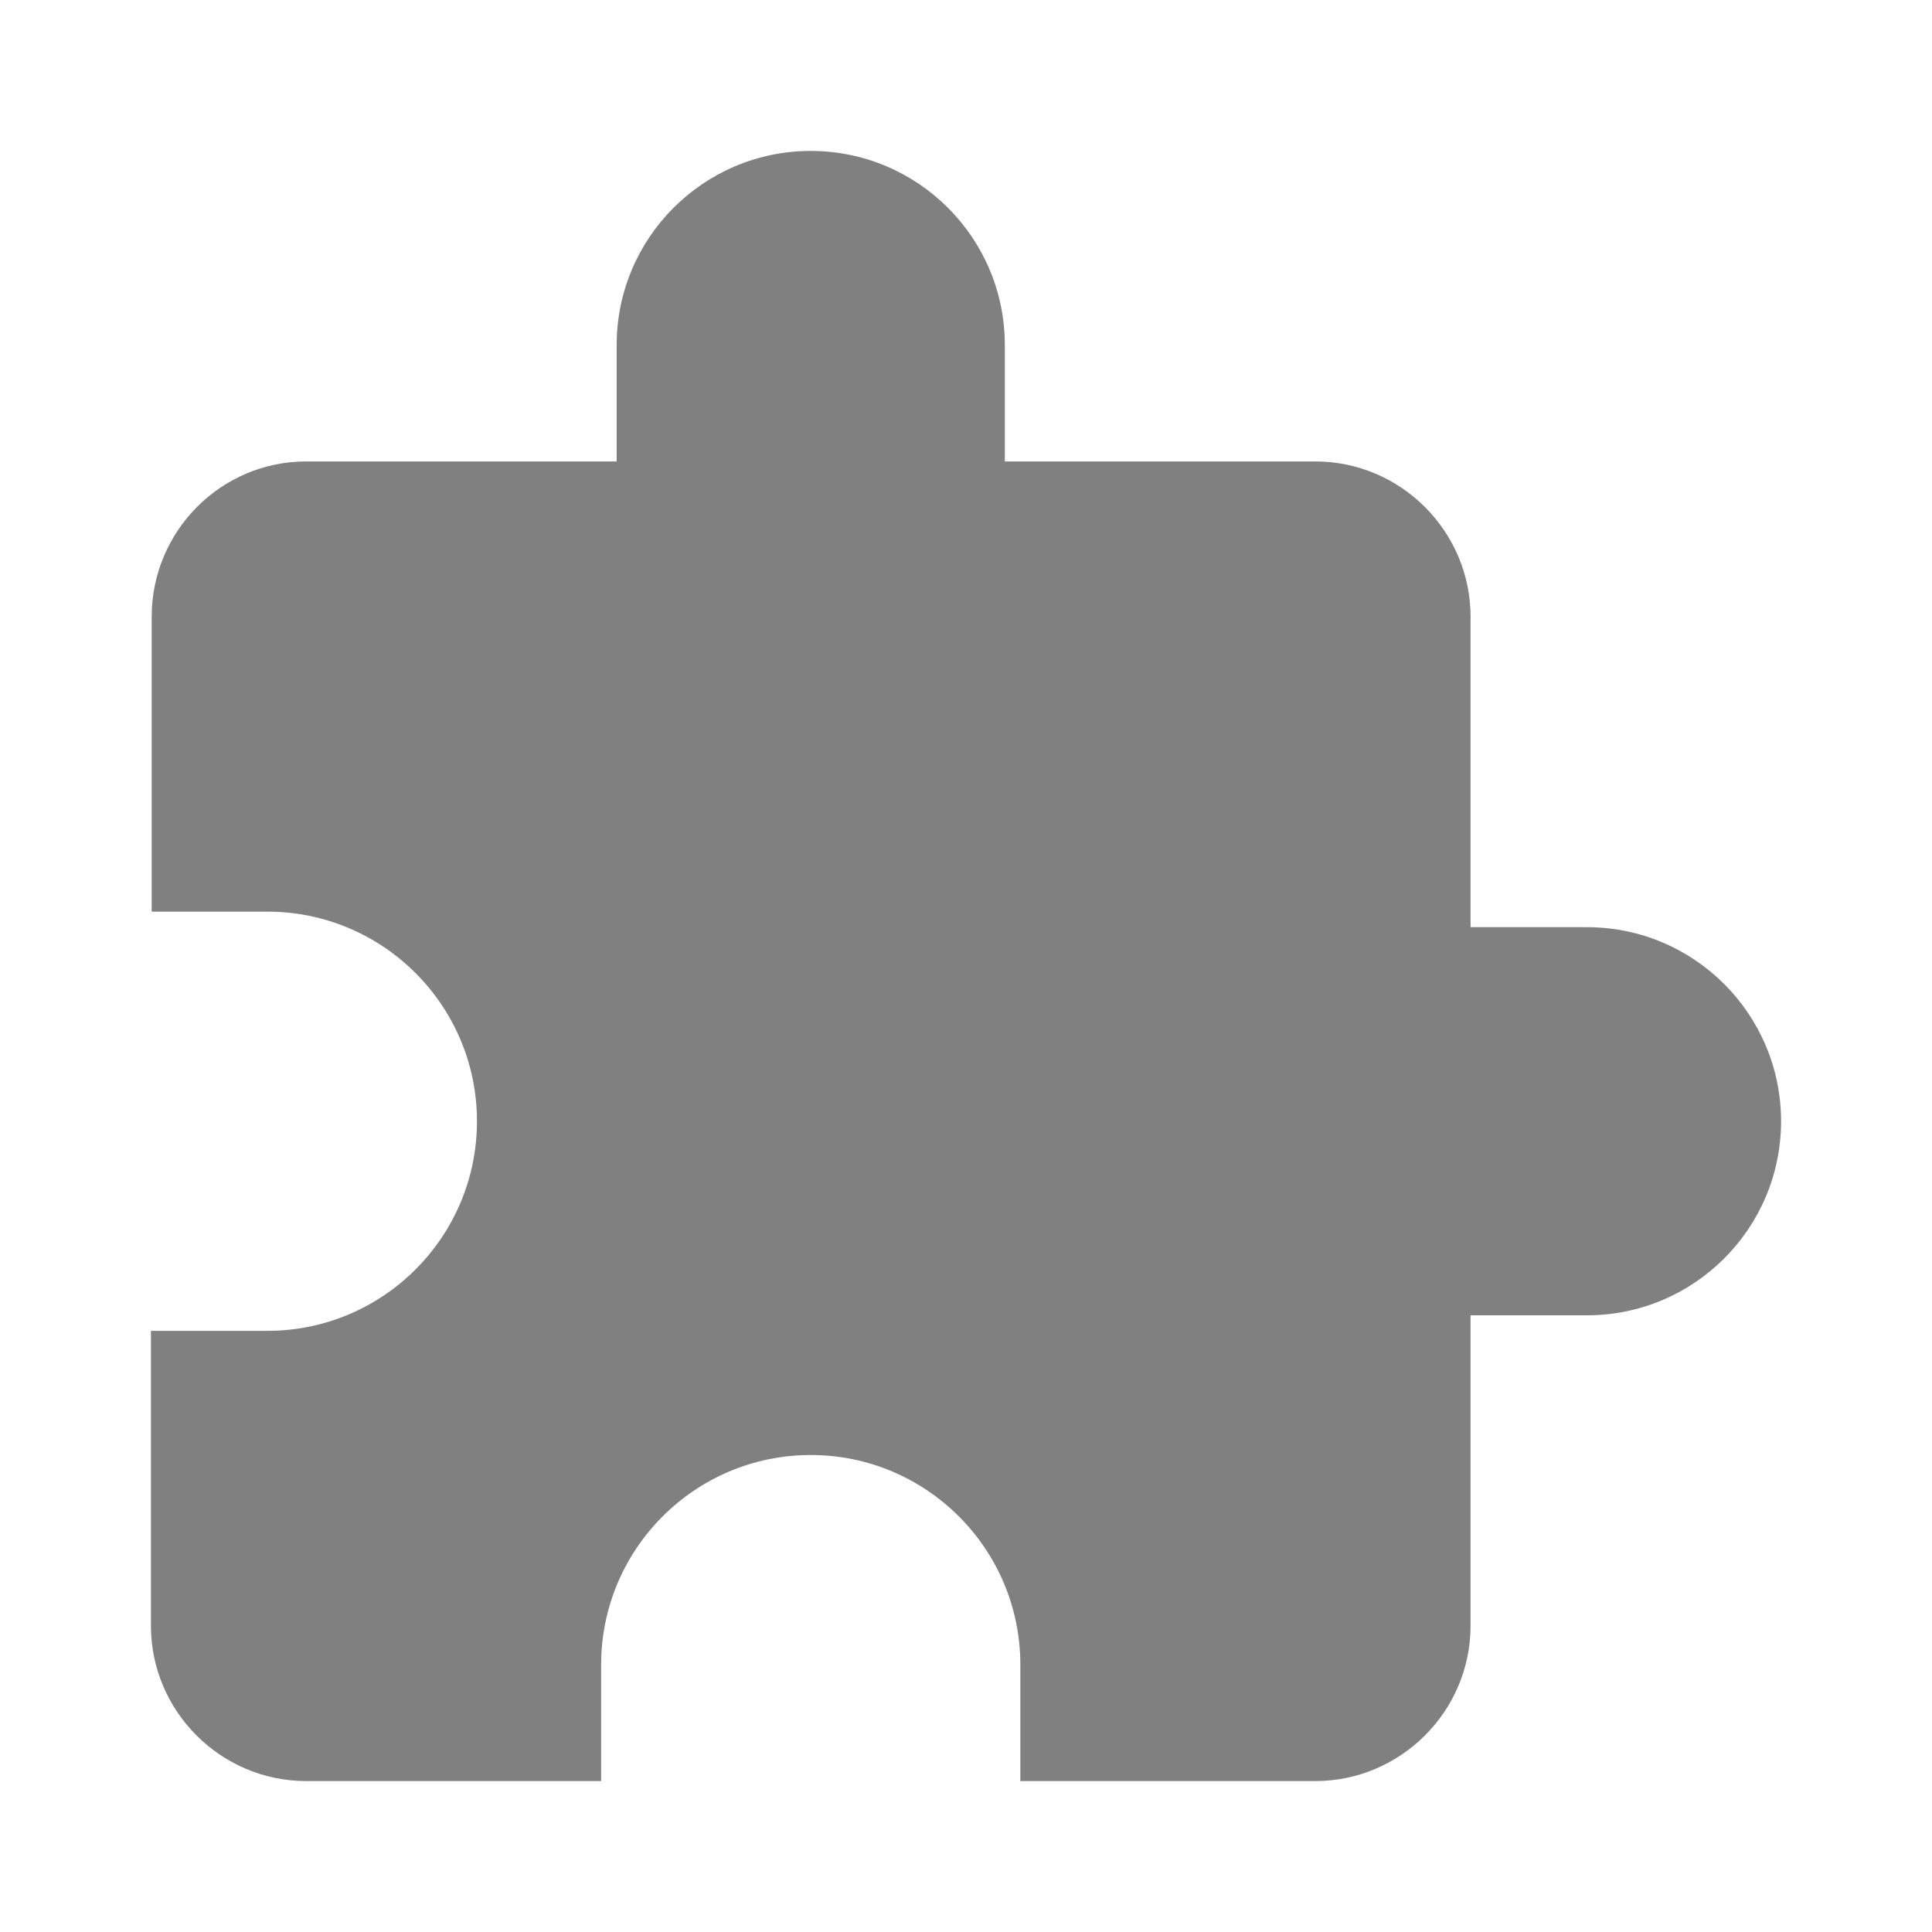 <?xml version="1.0" encoding="utf-8"?>
<!DOCTYPE svg PUBLIC "-//W3C//DTD SVG 1.1//EN" "http://www.w3.org/Graphics/SVG/1.1/DTD/svg11.dtd">
<svg xmlns="http://www.w3.org/2000/svg" xmlns:xlink="http://www.w3.org/1999/xlink" version="1.1" baseProfile="full" width="64" height="64" viewBox="0 0 64.00 64.00" enable-background="new 0 0 64.00 64.00" xml:space="preserve">
	<path fill="#808080" d="M 52.571,30.714L 48.714,30.714L 48.714,20.428C 48.714,17.6 46.399,15.286 43.571,15.286L 33.286,15.286L 33.286,11.428C 33.286,7.88 30.405,5 26.857,5C 23.309,5 20.428,7.88 20.428,11.428L 20.428,15.286L 10.143,15.286C 7.314,15.286 5.025,17.6 5.025,20.428L 5.025,30.199L 8.857,30.199C 12.689,30.199 15.8,33.311 15.8,37.143C 15.8,40.975 12.689,44.086 8.857,44.086L 5,44.086L 5,53.857C 5,56.685 7.314,59 10.143,59L 19.914,59L 19.914,55.143C 19.914,51.311 23.025,48.199 26.857,48.199C 30.689,48.199 33.8,51.311 33.8,55.143L 33.8,59L 43.571,59C 46.399,59 48.714,56.685 48.714,53.857L 48.714,43.571L 52.571,43.571C 56.12,43.571 59,40.691 59,37.143C 59,33.594 56.12,30.714 52.571,30.714 Z "/>
</svg>

